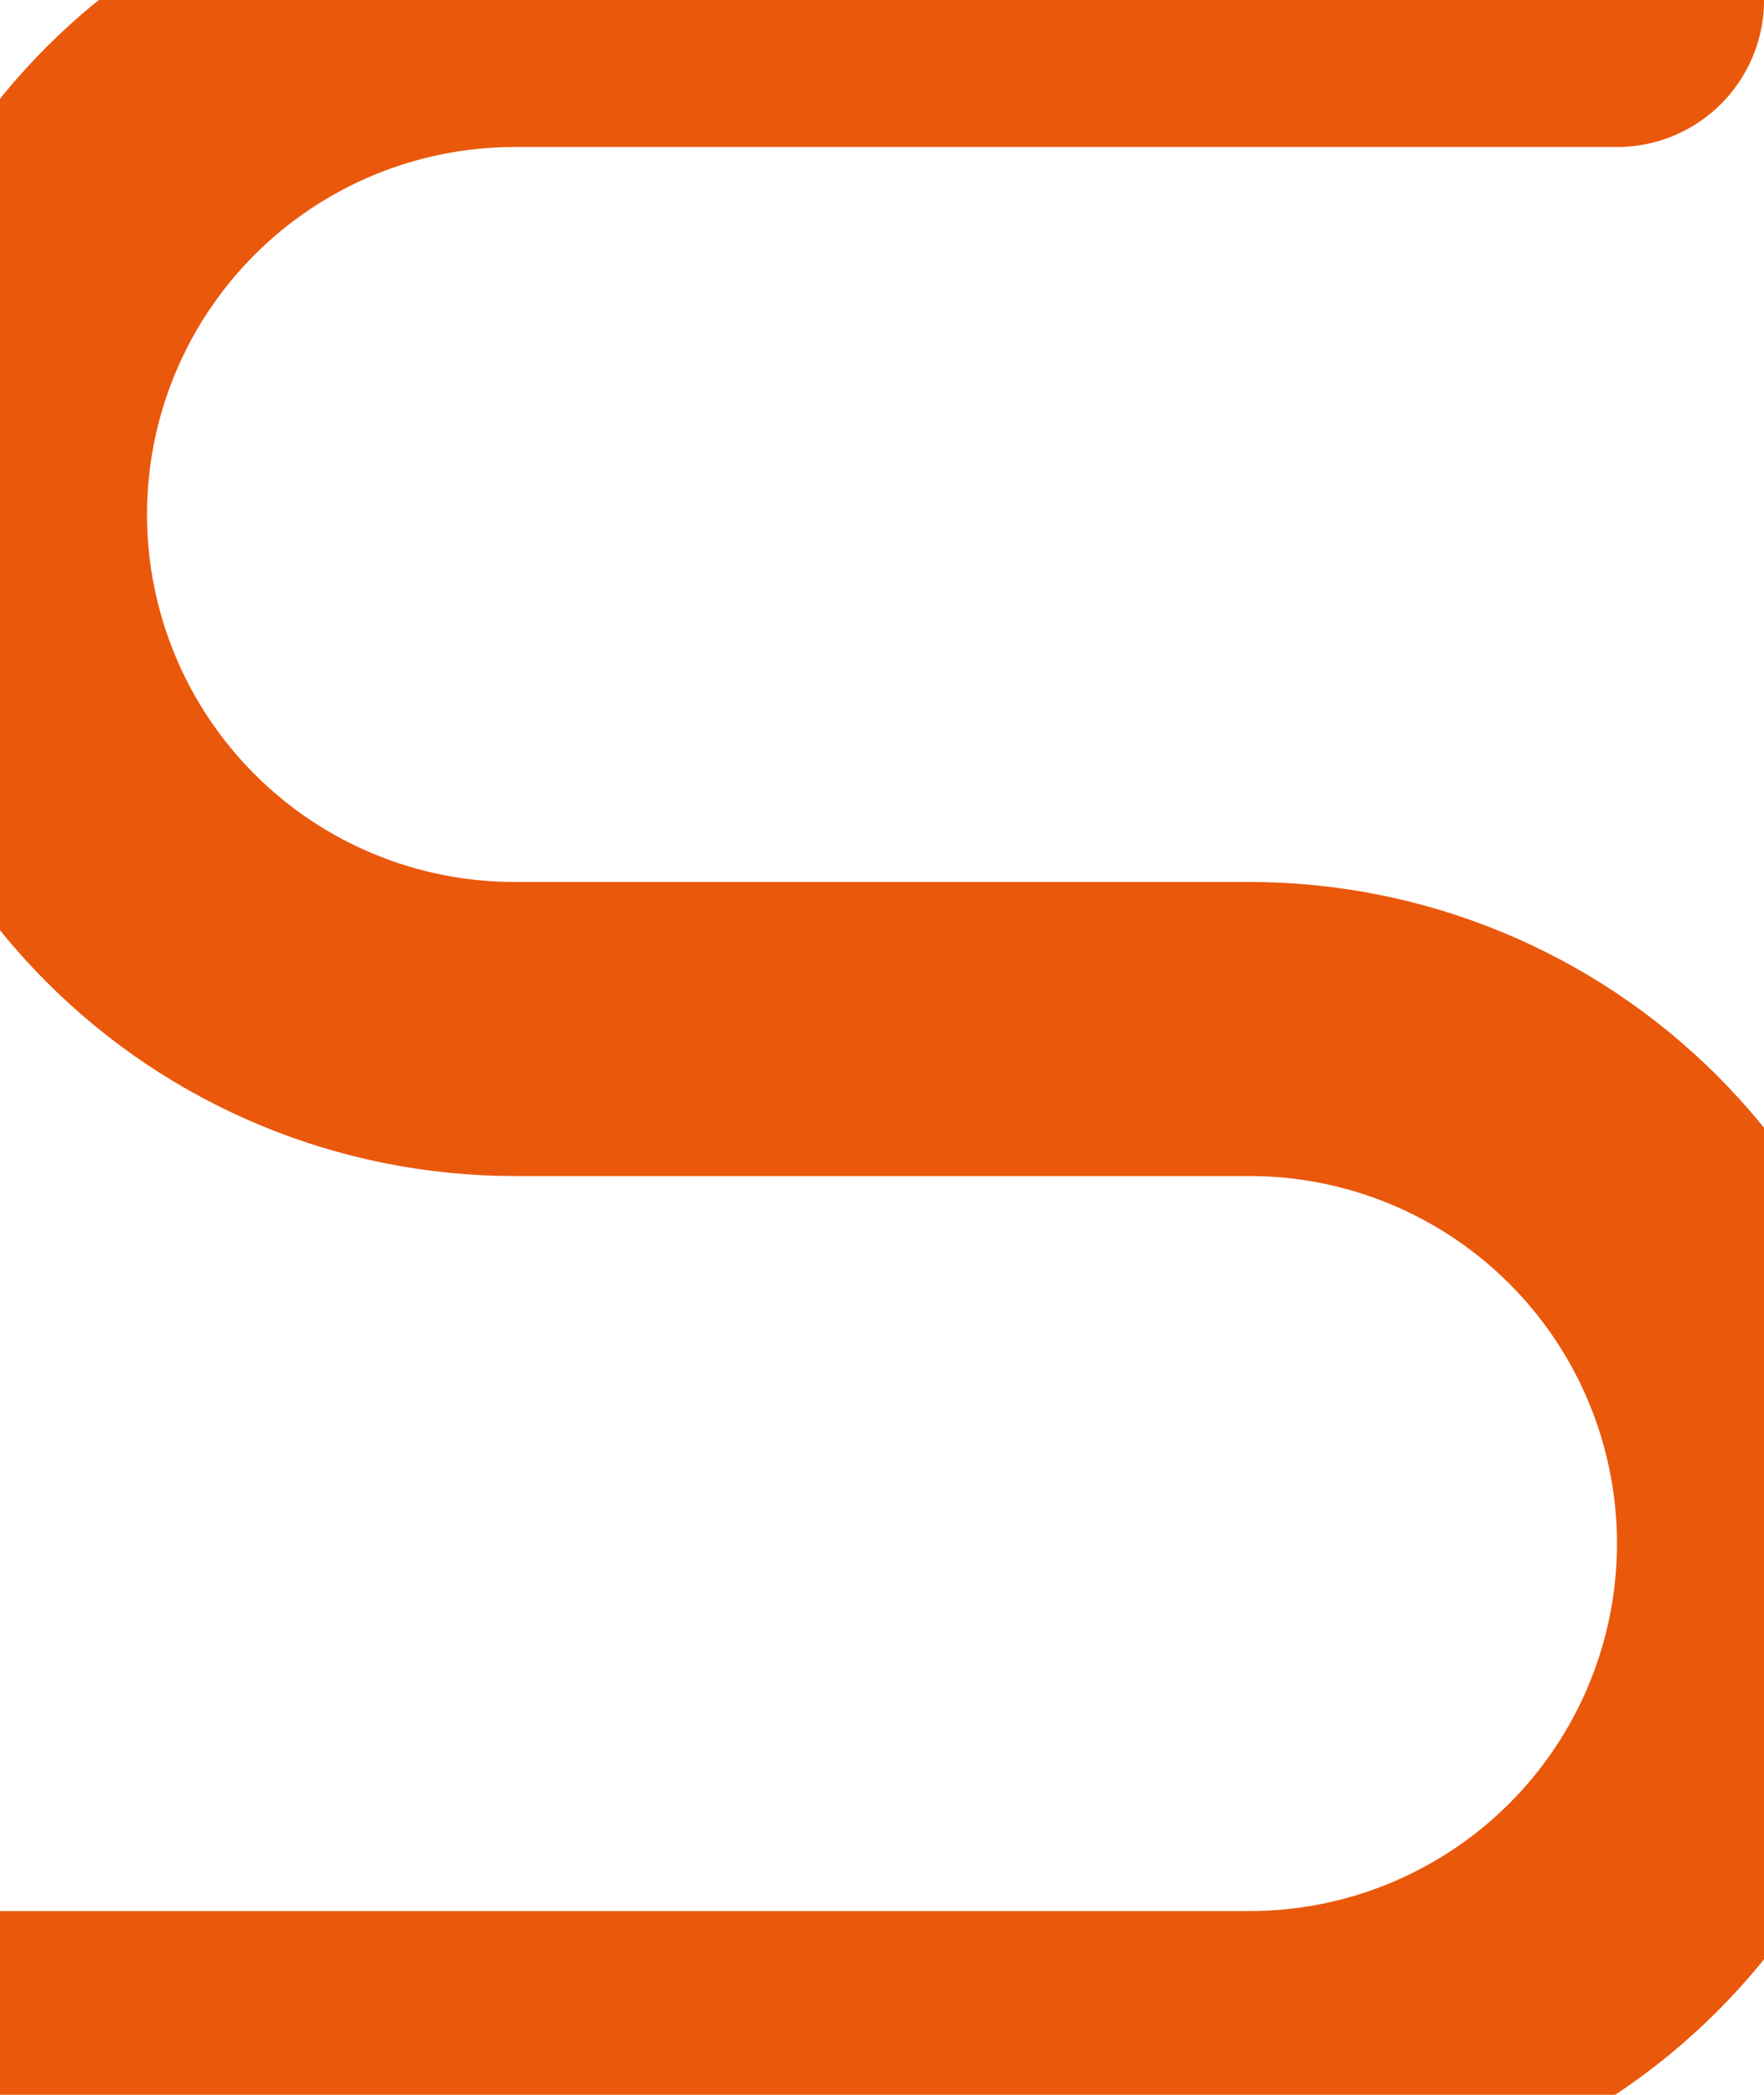 <svg width="16" height="19" viewBox="0 0 16 19" fill="none" xmlns="http://www.w3.org/2000/svg">
<path d="M14.667 0H4.667C3.429 0 2.242 0.492 1.367 1.367C0.492 2.242 0 3.429 0 4.667C0 5.904 0.492 7.091 1.367 7.966C2.242 8.842 3.429 9.333 4.667 9.333H11.333C12.571 9.333 13.758 9.825 14.633 10.7C15.508 11.575 16 12.762 16 14C16 15.238 15.508 16.425 14.633 17.3C13.758 18.175 12.571 18.667 11.333 18.667H0" stroke="#EA580C" stroke-width="2.667" stroke-linecap="round" stroke-linejoin="round"/>
</svg>
